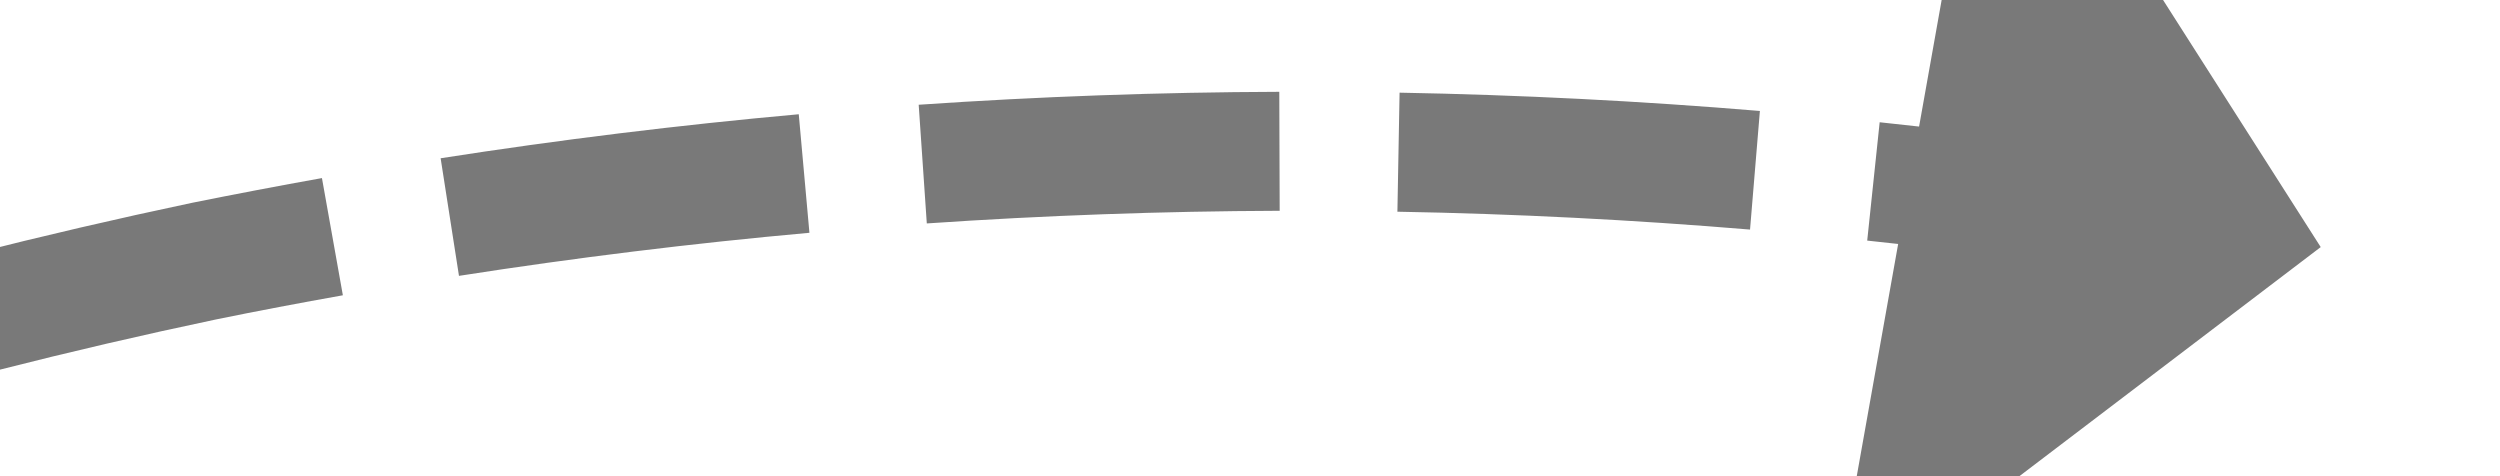 ﻿<?xml version="1.0" encoding="utf-8"?>
<svg version="1.1" xmlns:xlink="http://www.w3.org/1999/xlink" width="42px" height="8px" viewBox="956 830  42 8" xmlns="http://www.w3.org/2000/svg">
  <g transform="matrix(-0.629 -0.777 0.777 -0.629 943.706 2118.125 )">
    <path d="M 996.727 800.04  C 997.201 798.075  997.612 796.094  997.958 794.102  L 995.988 793.76  C 995.649 795.709  995.247 797.647  994.783 799.571  L 996.727 800.04  Z M 994.491 807.809  C 995.134 805.892  995.714 803.954  996.231 802  L 994.297 801.488  C 993.792 803.401  993.224 805.297  992.595 807.173  L 994.491 807.809  Z M 991.593 815.355  C 992.399 813.501  993.144 811.621  993.828 809.718  L 991.946 809.042  C 991.277 810.904  990.548 812.744  989.759 814.558  L 991.593 815.355  Z M 988.036 822.622  C 988.394 821.972  988.745 821.317  989.089 820.659  C 989.672 819.518  990.232 818.365  990.768 817.201  L 988.951 816.364  C 988.428 817.501  987.881 818.627  987.311 819.741  C 986.977 820.384  986.634 821.022  986.284 821.656  L 988.036 822.622  Z M 983.828 829.525  C 984.954 827.846  986.025 826.13  987.04 824.382  L 985.31 823.378  C 984.317 825.089  983.269 826.768  982.167 828.411  L 983.828 829.525  Z M 979.04 836.039  C 980.307 834.463  981.522 832.847  982.684 831.192  L 981.048 830.043  C 979.911 831.662  978.721 833.244  977.482 834.786  L 979.04 836.039  Z M 973.708 842.114  C 975.106 840.654  976.456 839.149  977.757 837.601  L 976.225 836.314  C 974.953 837.829  973.631 839.302  972.263 840.731  L 973.708 842.114  Z M 971.095 844.738  C 971.498 844.348  971.898 843.956  972.294 843.559  L 970.88 842.145  C 969.481 843.545  968.037 844.898  966.55 846.204  L 971.095 844.738  Z M 998.283 792.107  C 998.586 790.108  998.824 788.1  998.996 786.085  L 997.004 785.915  C 996.835 787.886  996.602 789.851  996.305 791.807  L 998.283 792.107  Z M 966.315 837.672  L 966 848  L 976.267 849.161  L 966.315 837.672  Z " fill-rule="nonzero" fill="#797979" stroke="none" />
  </g>
</svg>